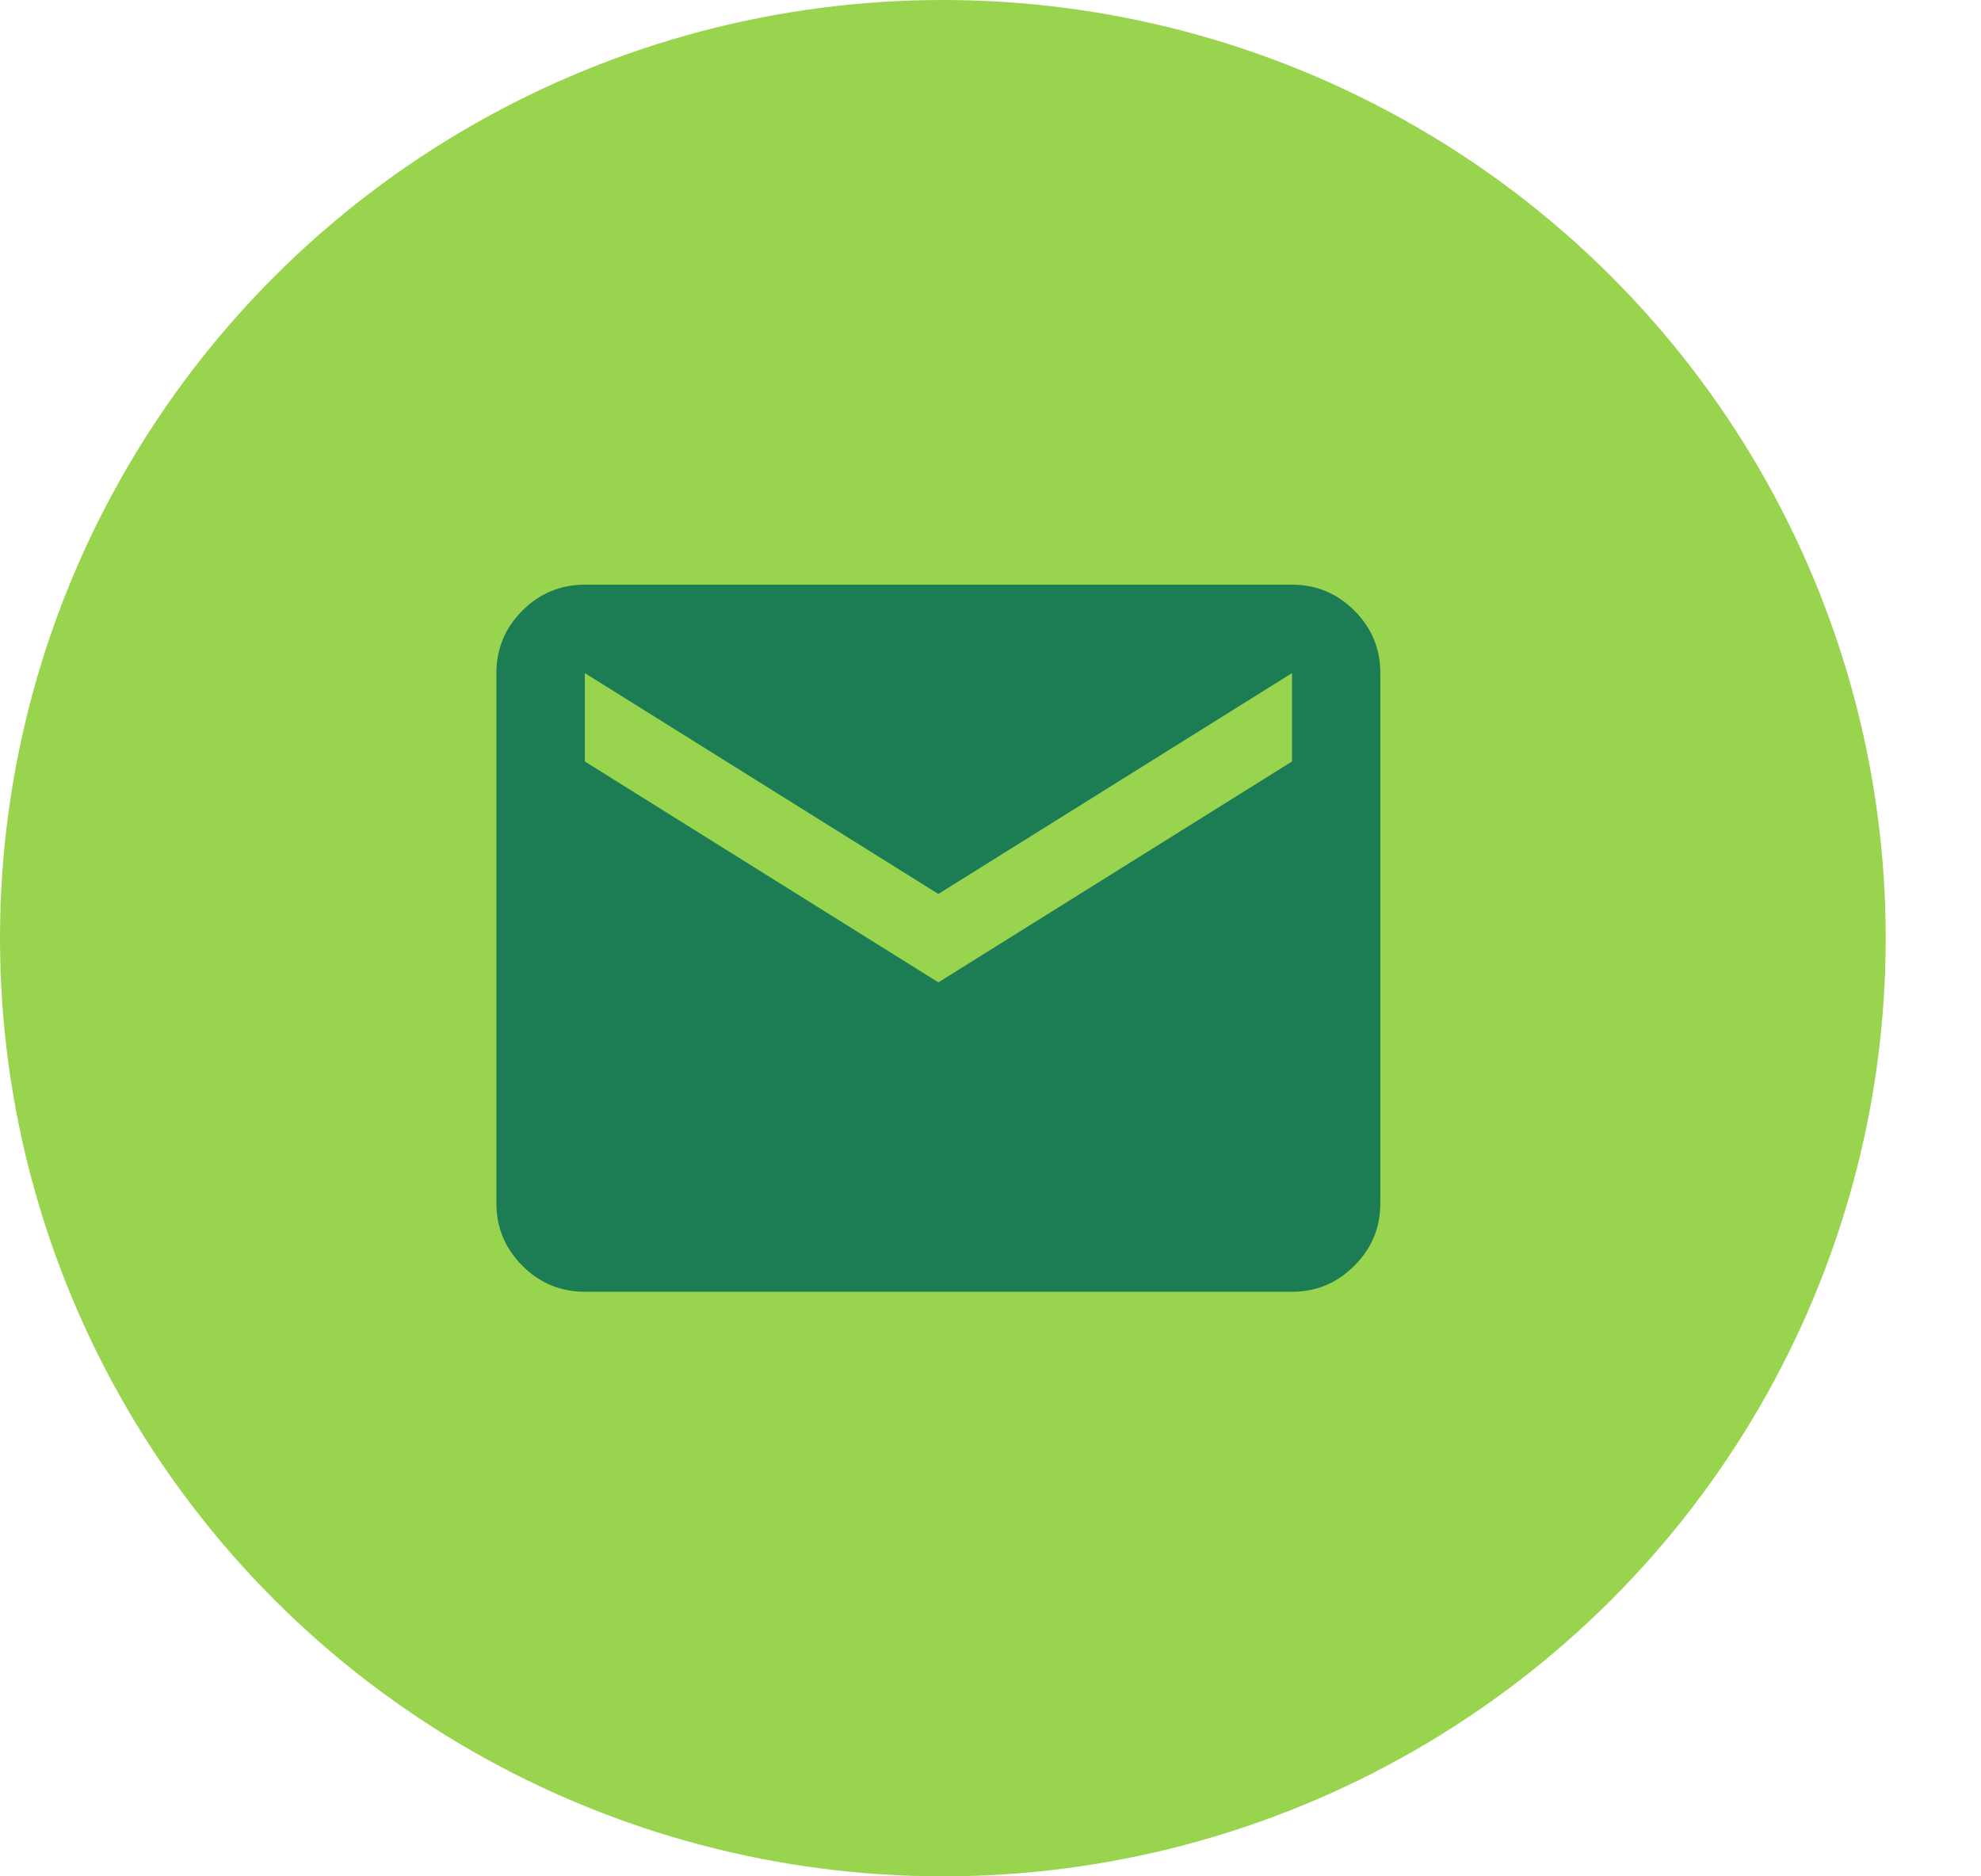 <?xml version="1.0" encoding="UTF-8"?> <svg xmlns="http://www.w3.org/2000/svg" width="19" height="18" viewBox="0 0 19 18" fill="none"><ellipse cx="9.043" cy="9" rx="9.043" ry="9" fill="#98D44E"></ellipse><mask id="mask0_0_1911" style="mask-type:alpha" maskUnits="userSpaceOnUse" x="3" y="3" width="12" height="12"><rect x="3.913" y="3.913" width="10.174" height="10.174" fill="#D9D9D9"></rect></mask><g mask="url(#mask0_0_1911)"><path d="M5.609 12.392C5.376 12.392 5.176 12.309 5.01 12.142C4.844 11.976 4.761 11.777 4.761 11.544V6.457C4.761 6.224 4.844 6.024 5.01 5.858C5.176 5.692 5.376 5.609 5.609 5.609H12.392C12.625 5.609 12.824 5.692 12.99 5.858C13.156 6.024 13.239 6.224 13.239 6.457V11.544C13.239 11.777 13.156 11.976 12.99 12.142C12.824 12.309 12.625 12.392 12.392 12.392H5.609ZM9 9.424L12.392 7.305V6.457L9 8.576L5.609 6.457V7.305L9 9.424Z" fill="#1C7C54"></path></g></svg> 